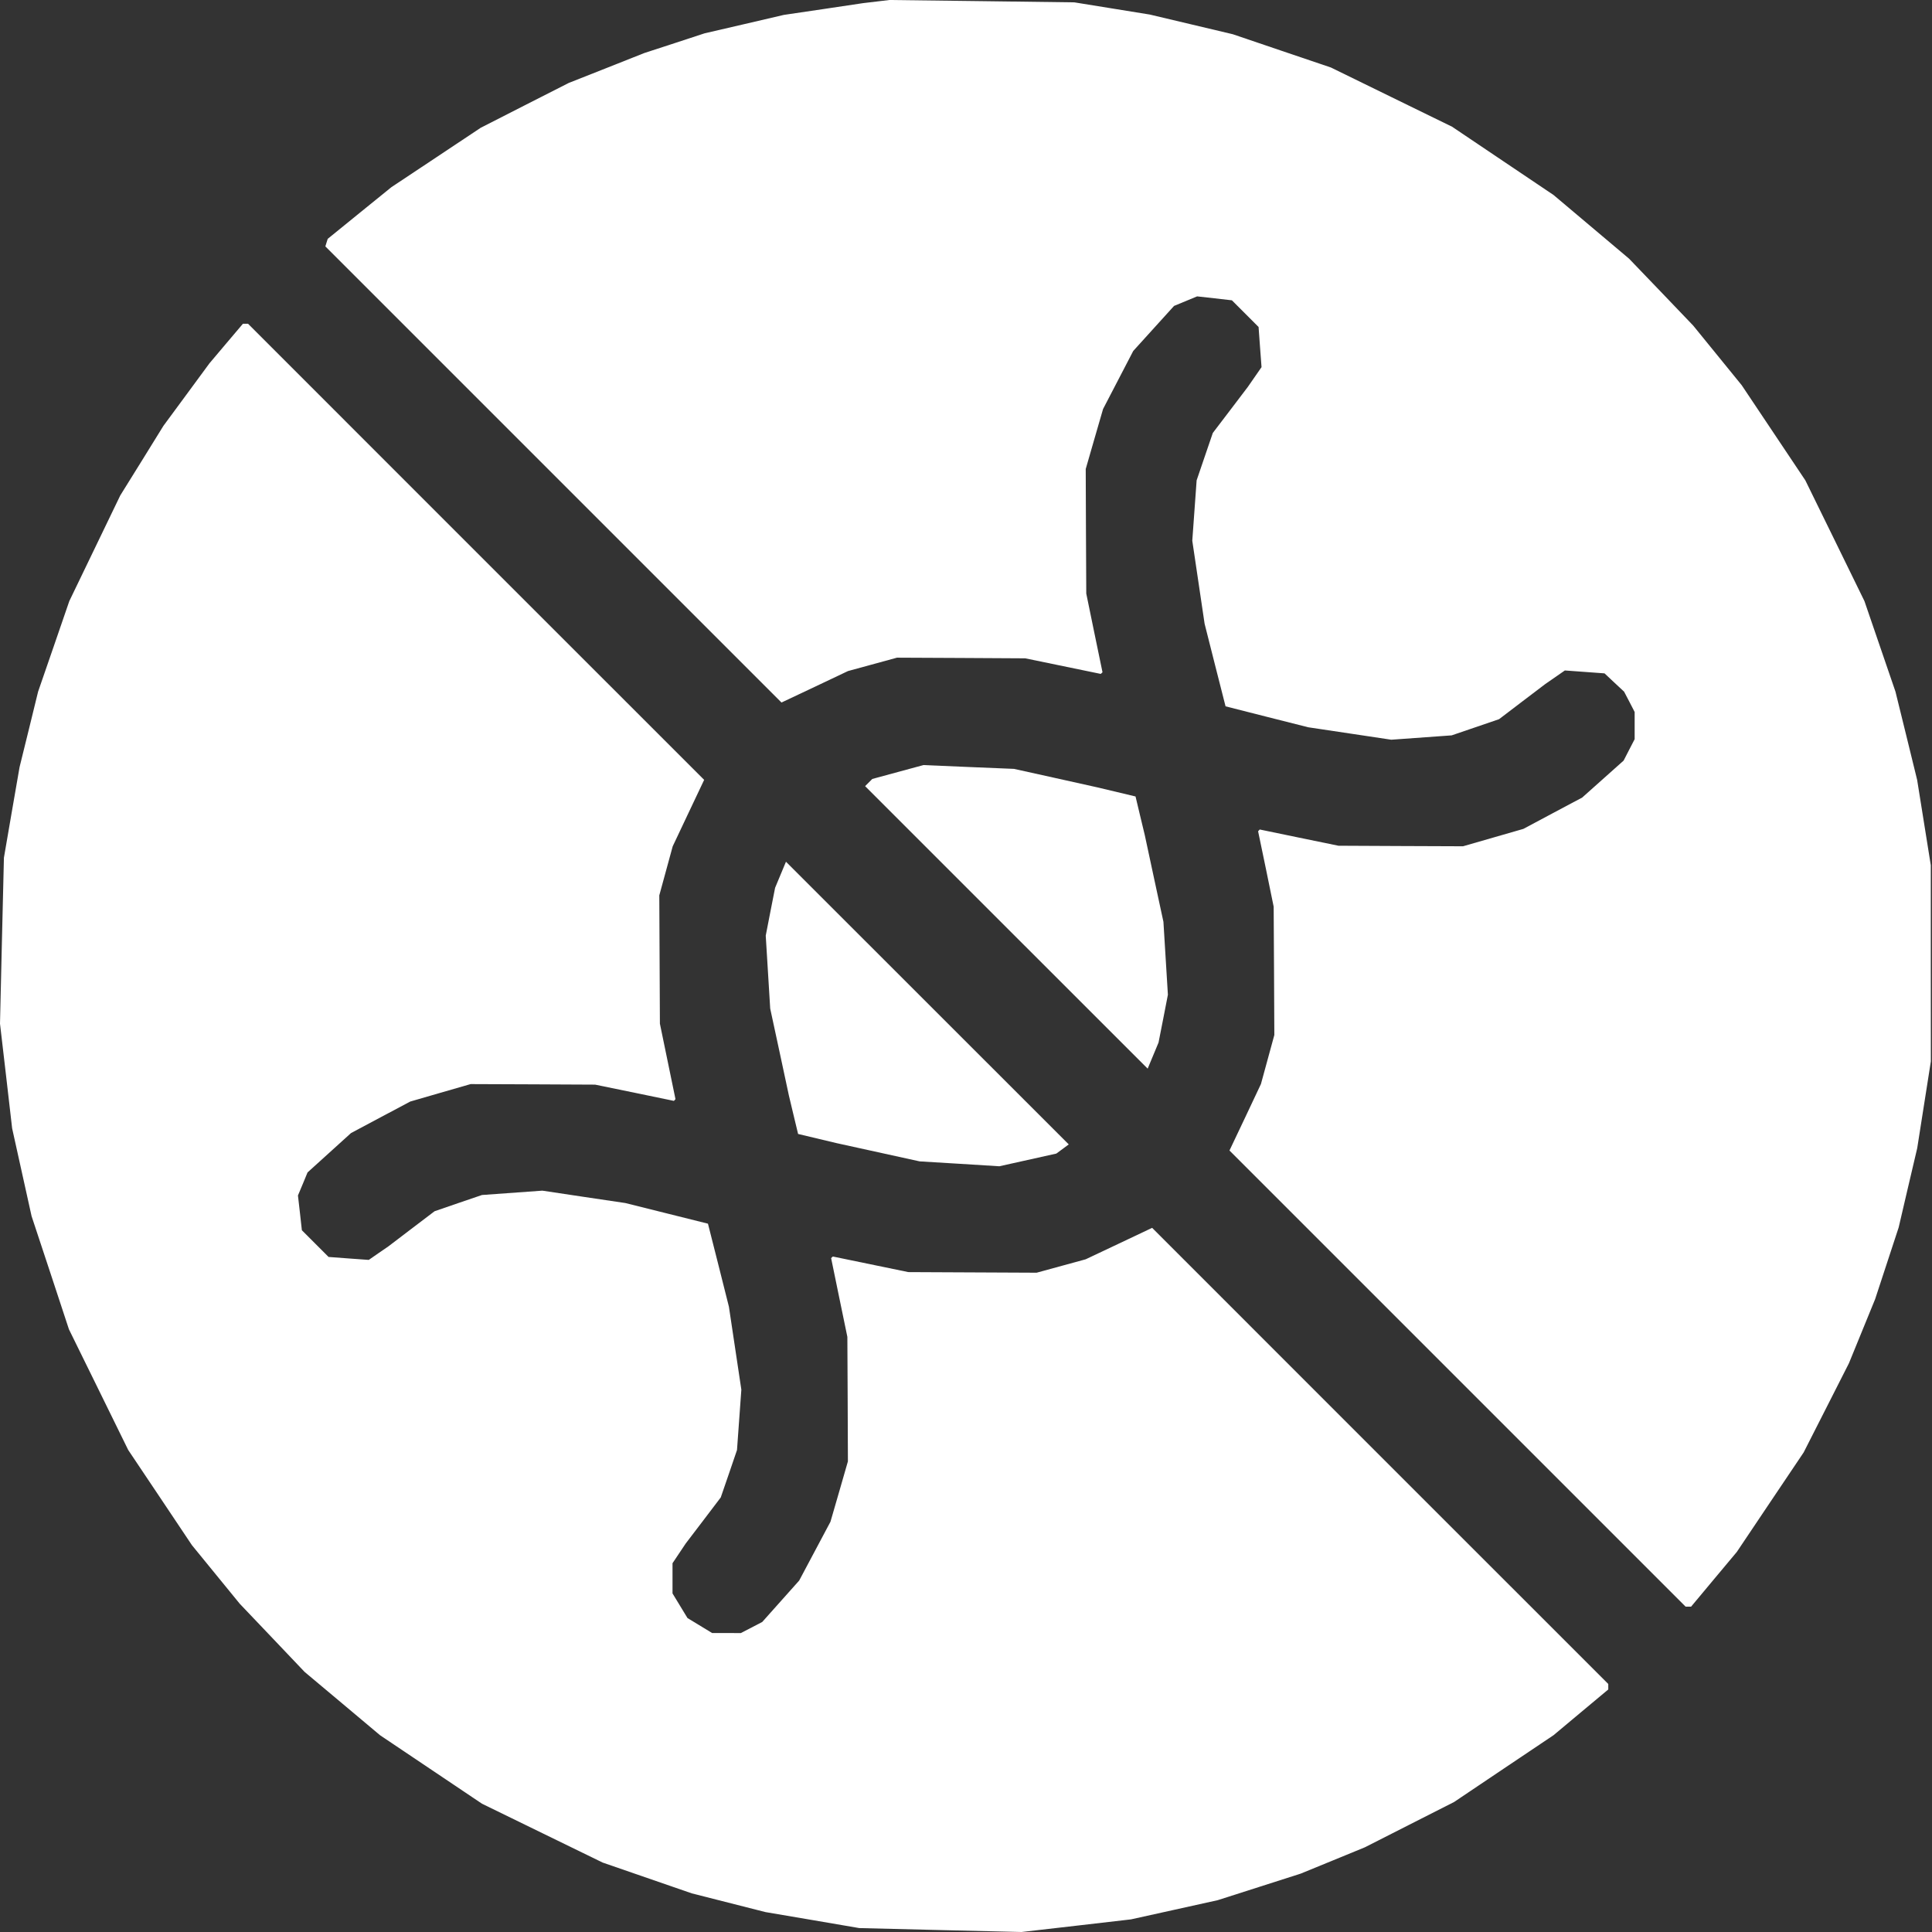 <svg xmlns="http://www.w3.org/2000/svg" fill="none" viewBox="0 0 32 32" height="32" width="32">
<rect x="0" y="0" width="32" height="32" fill="#333333" stroke="none"/>
<path fill="white" d="M14.514 0.026L14.295 0.052L13.639 0.15L12.982 0.247L12.326 0.4L11.67 0.552L11.17 0.716L10.67 0.879L10.045 1.127L9.42 1.374L8.69 1.745L7.961 2.117L7.222 2.609L6.483 3.1L5.955 3.528L5.428 3.956L5.408 4.019L5.389 4.081L9.167 7.859L12.944 11.636L13.495 11.376L14.045 11.115L14.451 11.004L14.857 10.893L15.92 10.898L16.982 10.904L17.607 11.033L18.232 11.162L18.247 11.148L18.261 11.135L18.126 10.483L17.992 9.831L17.987 8.799L17.983 7.768L18.126 7.272L18.27 6.775L18.52 6.294L18.77 5.813L19.108 5.44L19.446 5.067L19.637 4.988L19.828 4.909L20.116 4.941L20.404 4.974L20.625 5.195L20.846 5.416L20.87 5.748L20.895 6.081L20.782 6.244L20.669 6.407L20.379 6.789L20.088 7.171L19.954 7.563L19.82 7.956L19.784 8.456L19.748 8.956L19.85 9.643L19.952 10.331L20.125 11.015L20.299 11.699L20.984 11.873L21.669 12.046L22.357 12.149L23.044 12.252L23.544 12.216L24.044 12.18L24.437 12.046L24.829 11.912L25.211 11.621L25.593 11.331L25.756 11.218L25.919 11.105L26.248 11.129L26.576 11.153L26.738 11.305L26.9 11.456L26.988 11.624L27.075 11.793V12.018V12.243L26.983 12.421L26.892 12.598L26.549 12.904L26.206 13.21L25.719 13.469L25.232 13.729L24.732 13.873L24.232 14.017L23.201 14.013L22.169 14.008L21.517 13.874L20.865 13.739L20.852 13.754L20.838 13.768L20.968 14.393L21.096 15.018L21.102 16.08L21.107 17.143L20.996 17.549L20.885 17.955L20.625 18.506L20.364 19.056L24.142 22.834L27.919 26.611H27.964H28.01L28.388 26.158L28.767 25.705L29.32 24.881L29.874 24.057L30.249 23.319L30.624 22.58L30.841 22.049L31.058 21.518L31.253 20.924L31.448 20.33L31.601 19.674L31.755 19.018L31.868 18.299L31.981 17.58L31.98 15.955L31.98 14.331L31.867 13.624L31.754 12.918L31.575 12.187L31.395 11.456L31.138 10.706L30.881 9.956L30.392 8.956L29.902 7.956L29.375 7.168L28.848 6.38L28.447 5.887L28.045 5.393L27.514 4.838L26.982 4.284L26.357 3.757L25.732 3.23L24.892 2.665L24.051 2.099L23.048 1.609L22.044 1.118L21.232 0.843L20.419 0.567L19.732 0.404L19.044 0.241L18.42 0.14L17.795 0.039L16.263 0.019L14.732 0L14.514 0.026ZM3.746 5.69L3.469 6.018L3.088 6.536L2.707 7.053L2.35 7.63L1.992 8.206L1.57 9.081L1.148 9.956L0.89 10.706L0.631 11.456L0.478 12.081L0.324 12.706L0.194 13.456L0.065 14.206L0.032 15.58L0 16.955L0.101 17.822L0.201 18.689L0.362 19.416L0.523 20.143L0.833 21.08L1.142 22.018L1.633 23.017L2.124 24.017L2.652 24.805L3.179 25.593L3.575 26.078L3.971 26.563L4.508 27.127L5.045 27.692L5.67 28.216L6.295 28.741L7.139 29.308L7.983 29.875L8.983 30.363L9.982 30.85L10.72 31.105L11.458 31.36L12.068 31.515L12.678 31.67L13.455 31.802L14.232 31.935L15.576 31.968L16.92 32L17.826 31.896L18.732 31.791L19.451 31.632L20.169 31.473L20.857 31.253L21.544 31.033L22.076 30.815L22.607 30.597L23.345 30.222L24.084 29.847L24.908 29.293L25.732 28.74L26.185 28.361L26.638 27.983V27.938V27.892L22.86 24.115L19.083 20.337L18.532 20.598L17.982 20.858L17.576 20.969L17.17 21.08L16.107 21.075L15.045 21.07L14.42 20.941L13.795 20.812L13.78 20.825L13.766 20.838L13.9 21.49L14.035 22.143L14.04 23.174L14.044 24.205L13.9 24.705L13.755 25.205L13.496 25.692L13.237 26.179L12.931 26.522L12.625 26.865L12.448 26.957L12.27 27.049L12.032 27.048L11.795 27.048L11.591 26.924L11.387 26.8L11.263 26.596L11.139 26.392L11.139 26.142L11.139 25.892L11.248 25.729L11.357 25.566L11.648 25.184L11.938 24.802L12.073 24.41L12.207 24.017L12.243 23.517L12.279 23.017L12.176 22.33L12.073 21.643L11.9 20.955L11.726 20.268L11.042 20.097L10.357 19.926L9.67 19.824L8.983 19.721L8.483 19.757L7.983 19.793L7.59 19.927L7.198 20.062L6.816 20.352L6.434 20.643L6.271 20.755L6.108 20.868L5.775 20.844L5.442 20.819L5.221 20.598L5 20.377L4.968 20.089L4.935 19.801L5.015 19.61L5.094 19.419L5.454 19.093L5.814 18.767L6.304 18.506L6.795 18.245L7.295 18.1L7.795 17.956L8.826 17.96L9.857 17.965L10.51 18.099L11.162 18.234L11.175 18.22L11.188 18.205L11.059 17.58L10.93 16.955L10.925 15.893L10.92 14.83L11.031 14.424L11.142 14.018L11.402 13.468L11.663 12.917L7.885 9.14L4.108 5.362H4.066H4.024L3.746 5.69ZM14.871 12.787L14.448 12.902L14.388 12.962L14.329 13.021L16.669 15.361L19.009 17.7L19.099 17.484L19.189 17.268L19.267 16.872L19.344 16.476L19.307 15.872L19.27 15.268L19.115 14.549L18.961 13.831L18.884 13.511L18.808 13.192L18.489 13.116L18.17 13.04L17.482 12.887L16.795 12.735L16.045 12.704L15.295 12.672L14.871 12.787ZM12.928 14.489L12.838 14.705L12.76 15.101L12.683 15.497L12.72 16.101L12.757 16.705L12.912 17.424L13.066 18.143L13.142 18.462L13.219 18.782L13.538 18.858L13.857 18.934L14.545 19.085L15.232 19.236L15.892 19.276L16.552 19.317L17.024 19.212L17.496 19.107L17.599 19.031L17.702 18.955L15.36 16.614L13.018 14.273L12.928 14.489Z" clip-rule="evenodd" fill-rule="evenodd"></path>
</svg>
